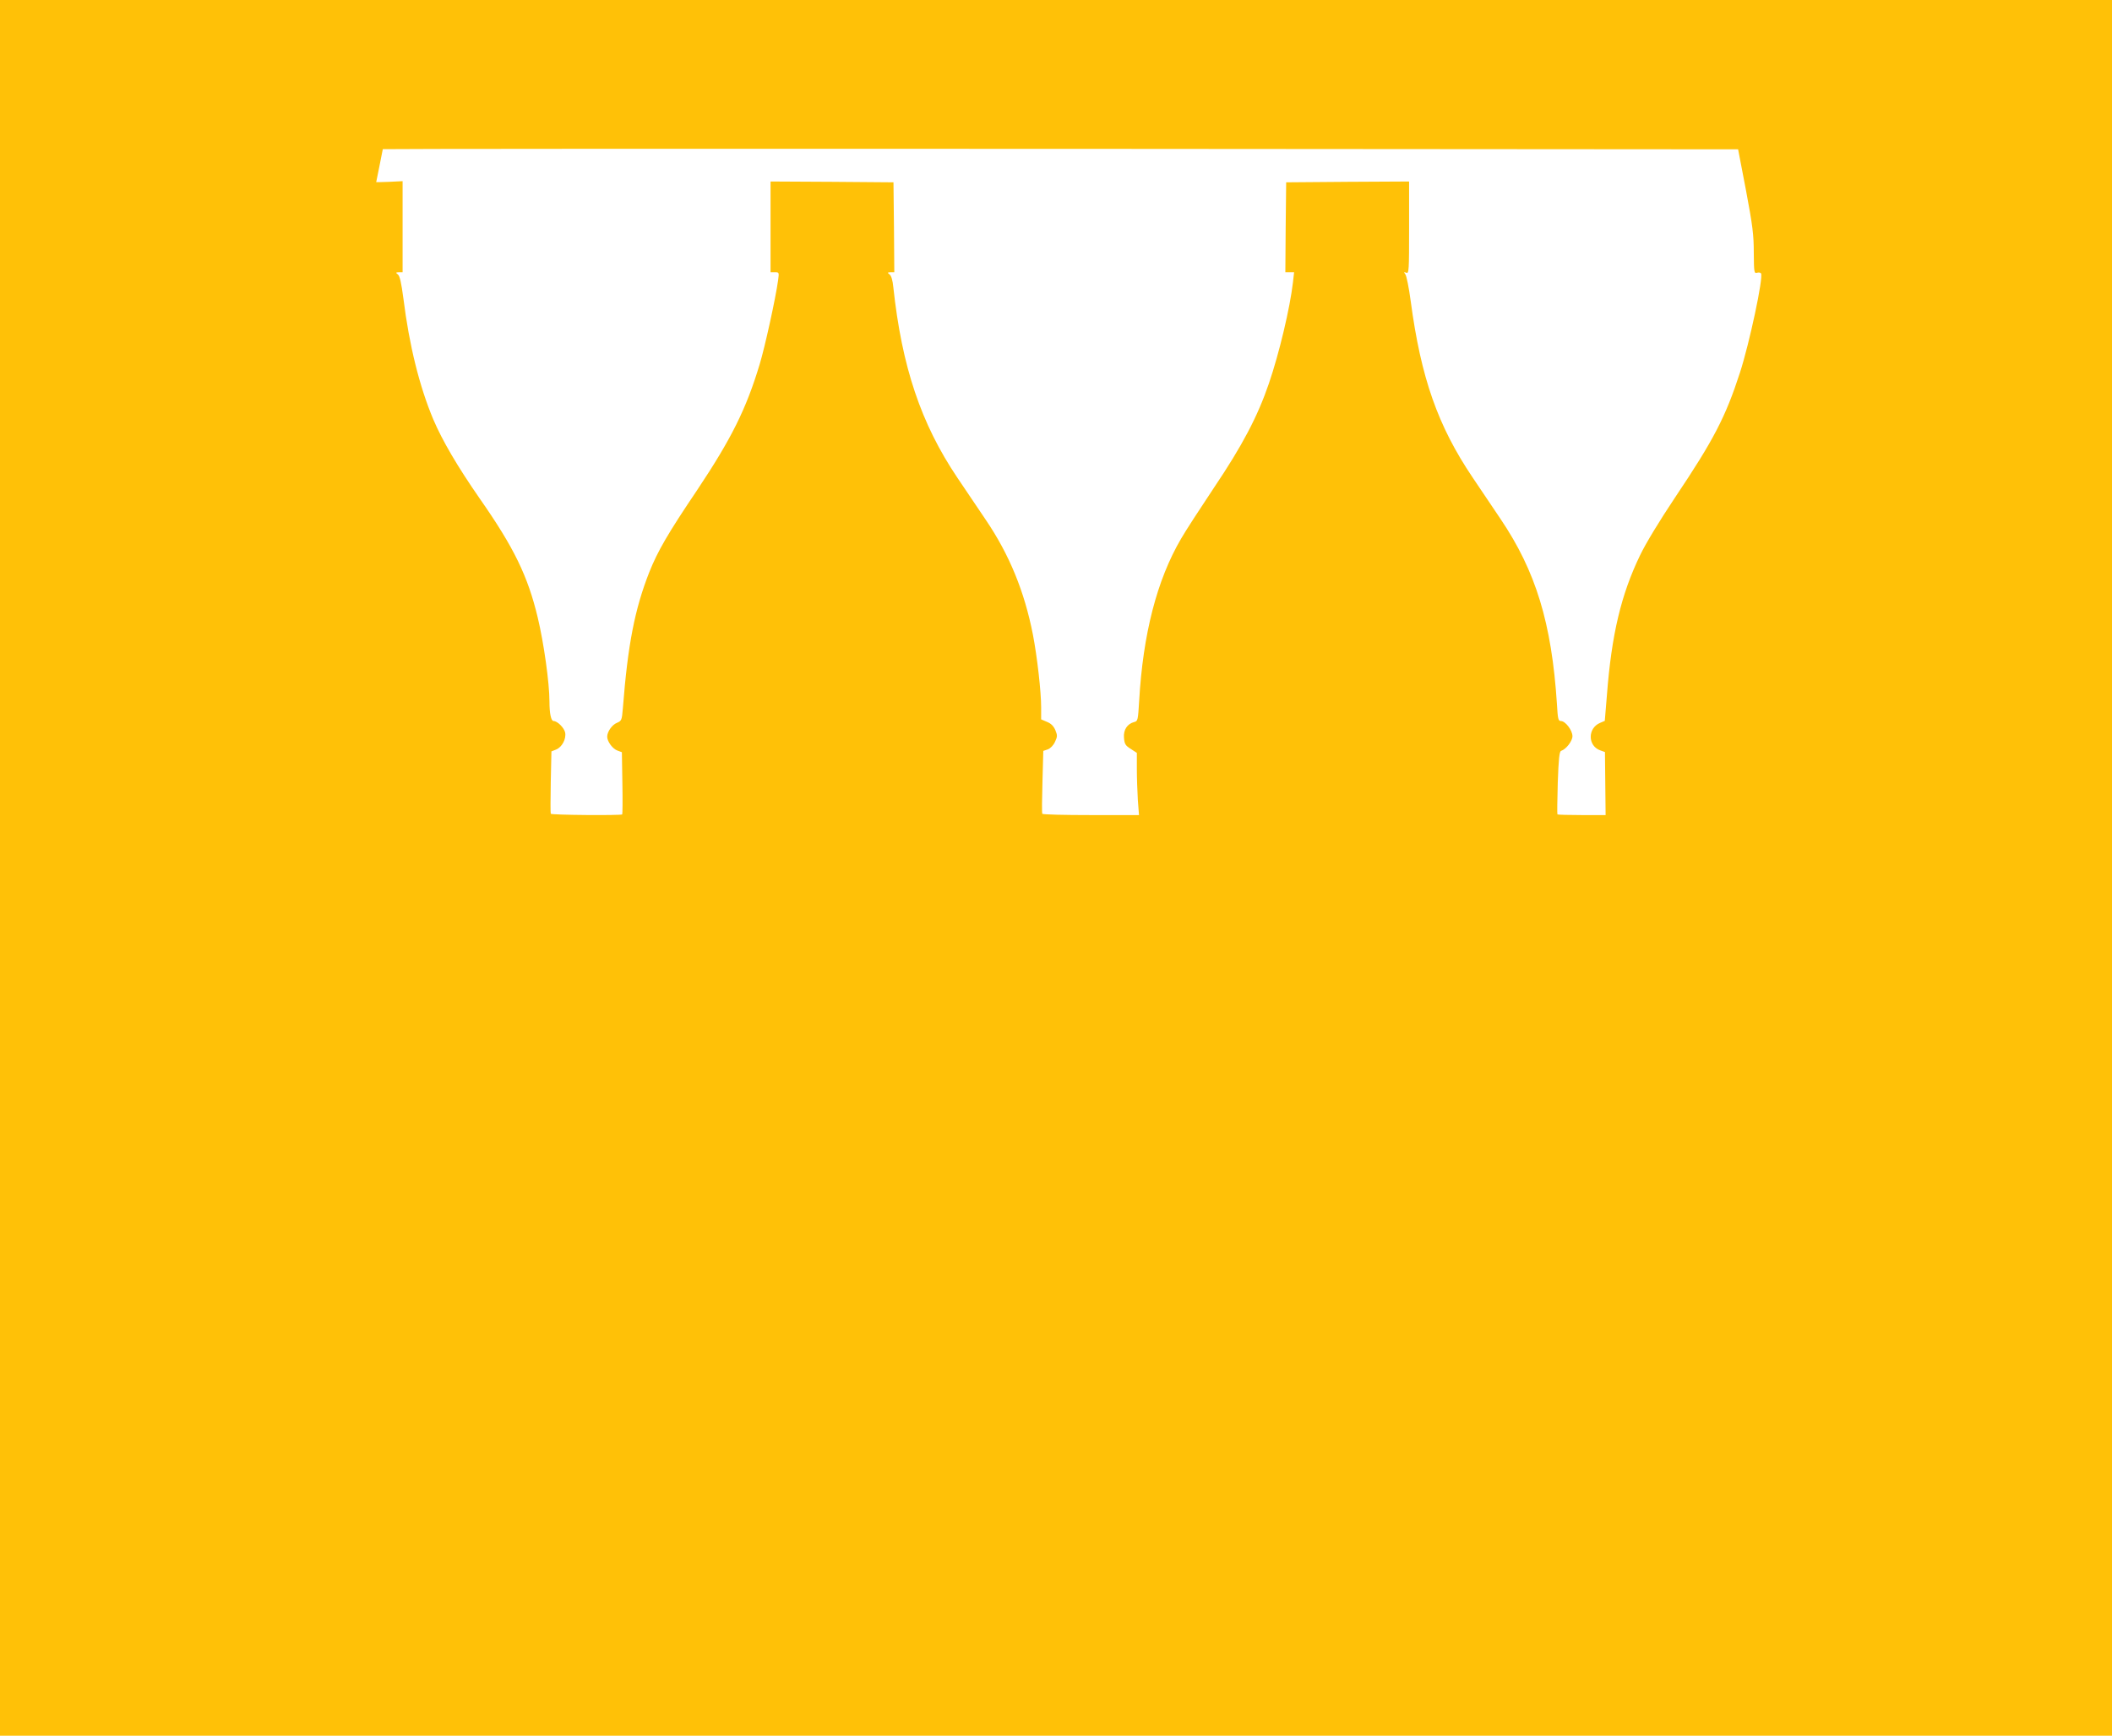 <?xml version="1.0" standalone="no"?>
<!DOCTYPE svg PUBLIC "-//W3C//DTD SVG 20010904//EN"
 "http://www.w3.org/TR/2001/REC-SVG-20010904/DTD/svg10.dtd">
<svg version="1.0" xmlns="http://www.w3.org/2000/svg"
 width="1280pt" height="1052pt" viewBox="0 0 1280 1052"
 preserveAspectRatio="xMidYMid meet">
<g transform="translate(0,1052) scale(0.1,-0.1)"
fill="#ffc107" stroke="none">
<path d="M0 5260 l0 -5260 6400 0 6400 0 0 5260 0 5260 -6400 0 -6400 0 0
-5260z m10582 4105 c40 -212 47 -269 47 -377 1 -119 2 -126 20 -121 10 3 21 1
24 -4 15 -24 -70 -423 -128 -602 -87 -268 -159 -407 -393 -756 -94 -141 -177
-277 -212 -350 -115 -238 -173 -481 -201 -847 l-13 -157 -28 -12 c-77 -32 -76
-140 1 -167 l28 -10 2 -191 2 -191 -144 0 c-79 0 -146 2 -148 4 -2 2 -1 89 2
192 5 146 10 189 20 193 31 10 69 60 69 89 0 36 -43 92 -70 92 -16 0 -19 13
-24 103 -32 491 -128 805 -342 1122 -48 72 -124 184 -169 251 -211 313 -313
604 -375 1067 -11 83 -26 157 -33 165 -10 13 -9 15 6 9 16 -6 17 11 17 273 l0
280 -372 -2 -373 -3 -3 -272 -2 -273 26 0 27 0 -7 -62 c-18 -155 -83 -429
-146 -613 -68 -199 -161 -376 -332 -630 -84 -126 -175 -266 -200 -310 -147
-251 -231 -580 -254 -983 -7 -116 -8 -123 -30 -128 -42 -11 -66 -47 -62 -95 3
-38 8 -47 41 -68 l37 -24 0 -97 c0 -53 3 -138 6 -188 l7 -92 -291 0 c-160 0
-293 3 -295 8 -3 4 -2 91 1 194 l5 187 27 9 c16 6 34 24 44 46 15 32 15 39 2
71 -11 25 -26 40 -51 50 l-35 15 0 73 c0 95 -24 306 -50 441 -51 260 -142 484
-286 696 -42 63 -120 178 -172 255 -220 327 -336 671 -388 1155 -4 41 -12 69
-23 77 -14 11 -13 12 7 13 l22 0 -2 273 -3 272 -372 3 -373 2 0 -275 0 -275
26 0 c26 0 26 -1 20 -47 -16 -115 -80 -405 -112 -511 -82 -272 -172 -452 -378
-761 -178 -264 -240 -371 -291 -499 -88 -224 -130 -438 -160 -824 -6 -73 -8
-77 -36 -89 -30 -12 -59 -54 -59 -84 0 -29 33 -74 62 -84 l27 -10 3 -186 c2
-103 1 -189 -1 -191 -8 -7 -430 -4 -433 4 -2 4 -2 91 0 193 l4 185 28 11 c36
14 63 65 55 104 -7 29 -47 69 -70 69 -15 0 -25 45 -25 119 0 111 -34 354 -71
508 -60 251 -143 423 -352 722 -134 193 -226 350 -281 479 -84 200 -146 450
-181 732 -13 98 -22 138 -34 147 -14 11 -13 12 7 13 l22 0 0 276 0 276 -80 -4
c-44 -2 -80 -2 -80 -2 0 1 9 46 20 99 11 53 20 99 20 101 0 2 1848 3 4107 2
l4107 -3 48 -250z"/>
</g>
</svg>
